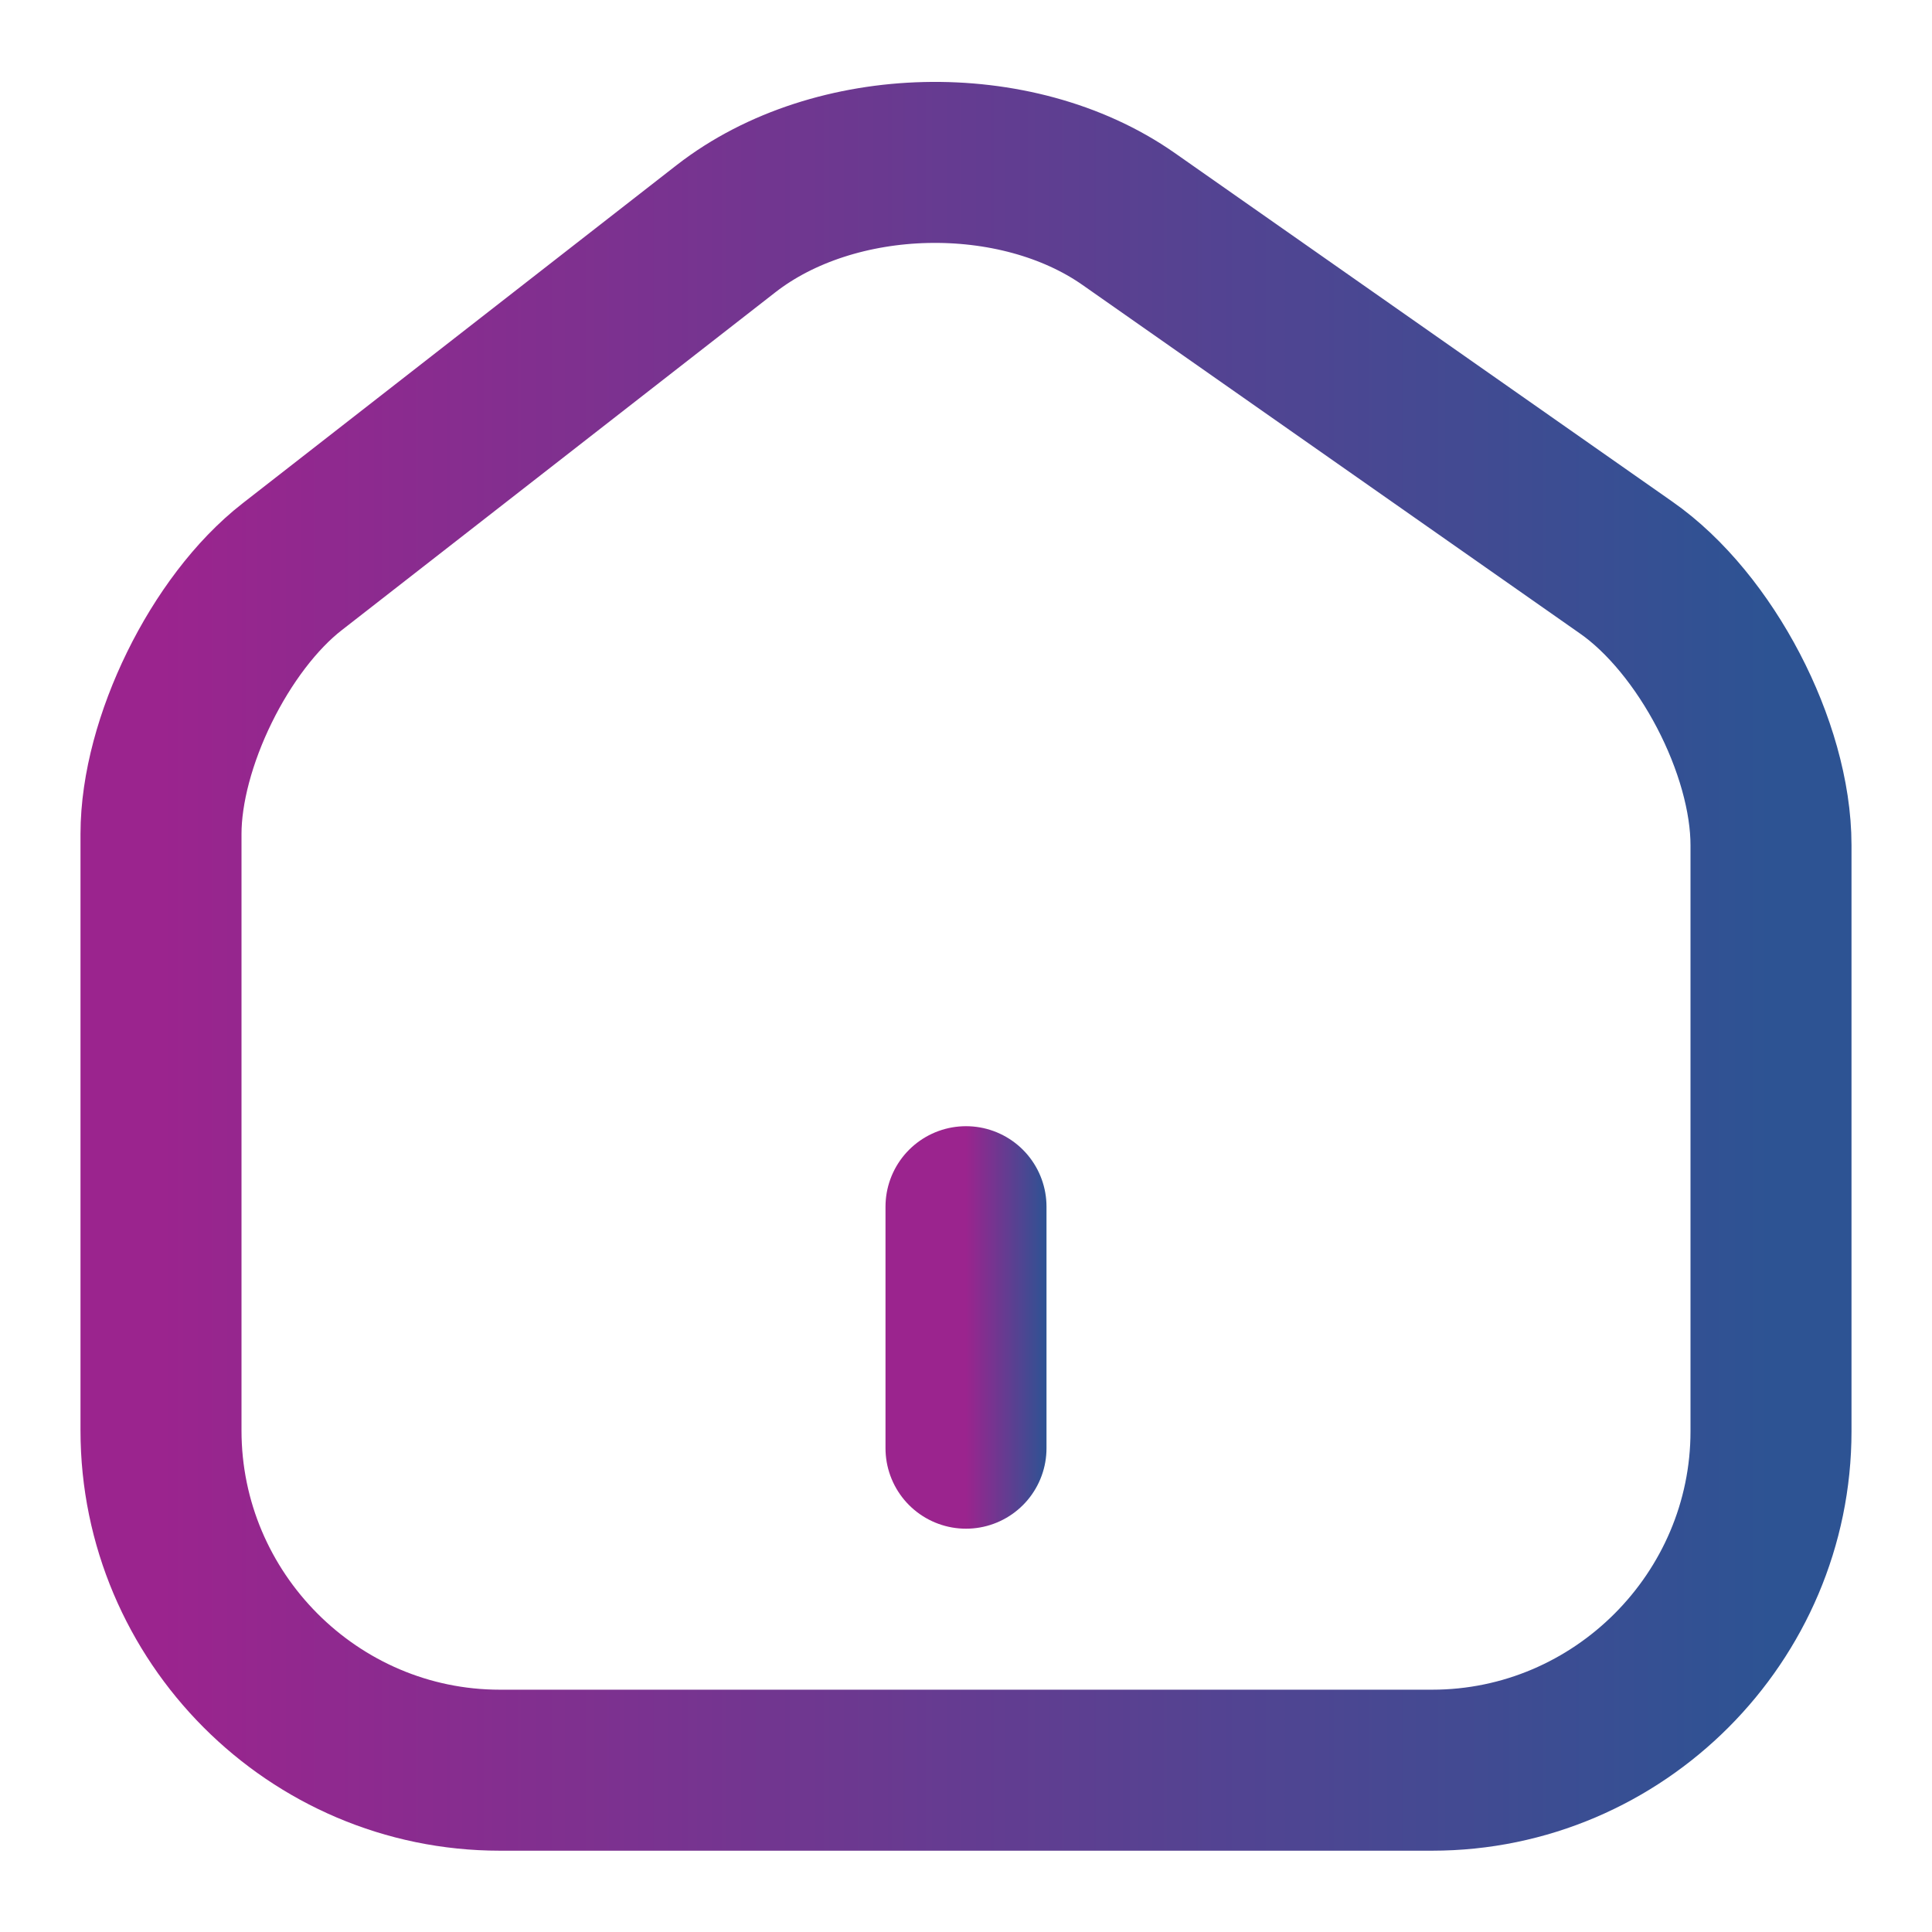 <svg width="24" height="24" viewBox="0 0 24 24" fill="none" xmlns="http://www.w3.org/2000/svg">
<path d="M9.02 2.84L3.63 7.04C2.73 7.74 2 9.23 2 10.36V17.77C2 20.09 3.89 21.99 6.21 21.99H17.79C20.11 21.99 22 20.09 22 17.78V10.5C22 9.29 21.19 7.74 20.2 7.05L14.02 2.72C12.62 1.74 10.37 1.79 9.02 2.84Z" stroke="url(#paint0_linear_629_866)" stroke-width="2" stroke-linecap="round" stroke-linejoin="round"/>
<path d="M12 17.99V14.99" stroke="url(#paint1_linear_629_866)" stroke-width="2" stroke-linecap="round" stroke-linejoin="round"/>
<defs>
<linearGradient id="paint0_linear_629_866" x1="2" y1="12.004" x2="22" y2="12.004" gradientUnits="userSpaceOnUse">
<stop stop-color="#9B248E"/>
<stop offset="0.739" stop-color="#4A4792"/>
<stop offset="1" stop-color="#2D5393"/>
</linearGradient>
<linearGradient id="paint1_linear_629_866" x1="12" y1="16.49" x2="13" y2="16.49" gradientUnits="userSpaceOnUse">
<stop stop-color="#9B248E"/>
<stop offset="0.739" stop-color="#4A4792"/>
<stop offset="1" stop-color="#2D5393"/>
</linearGradient>
</defs>
</svg>
